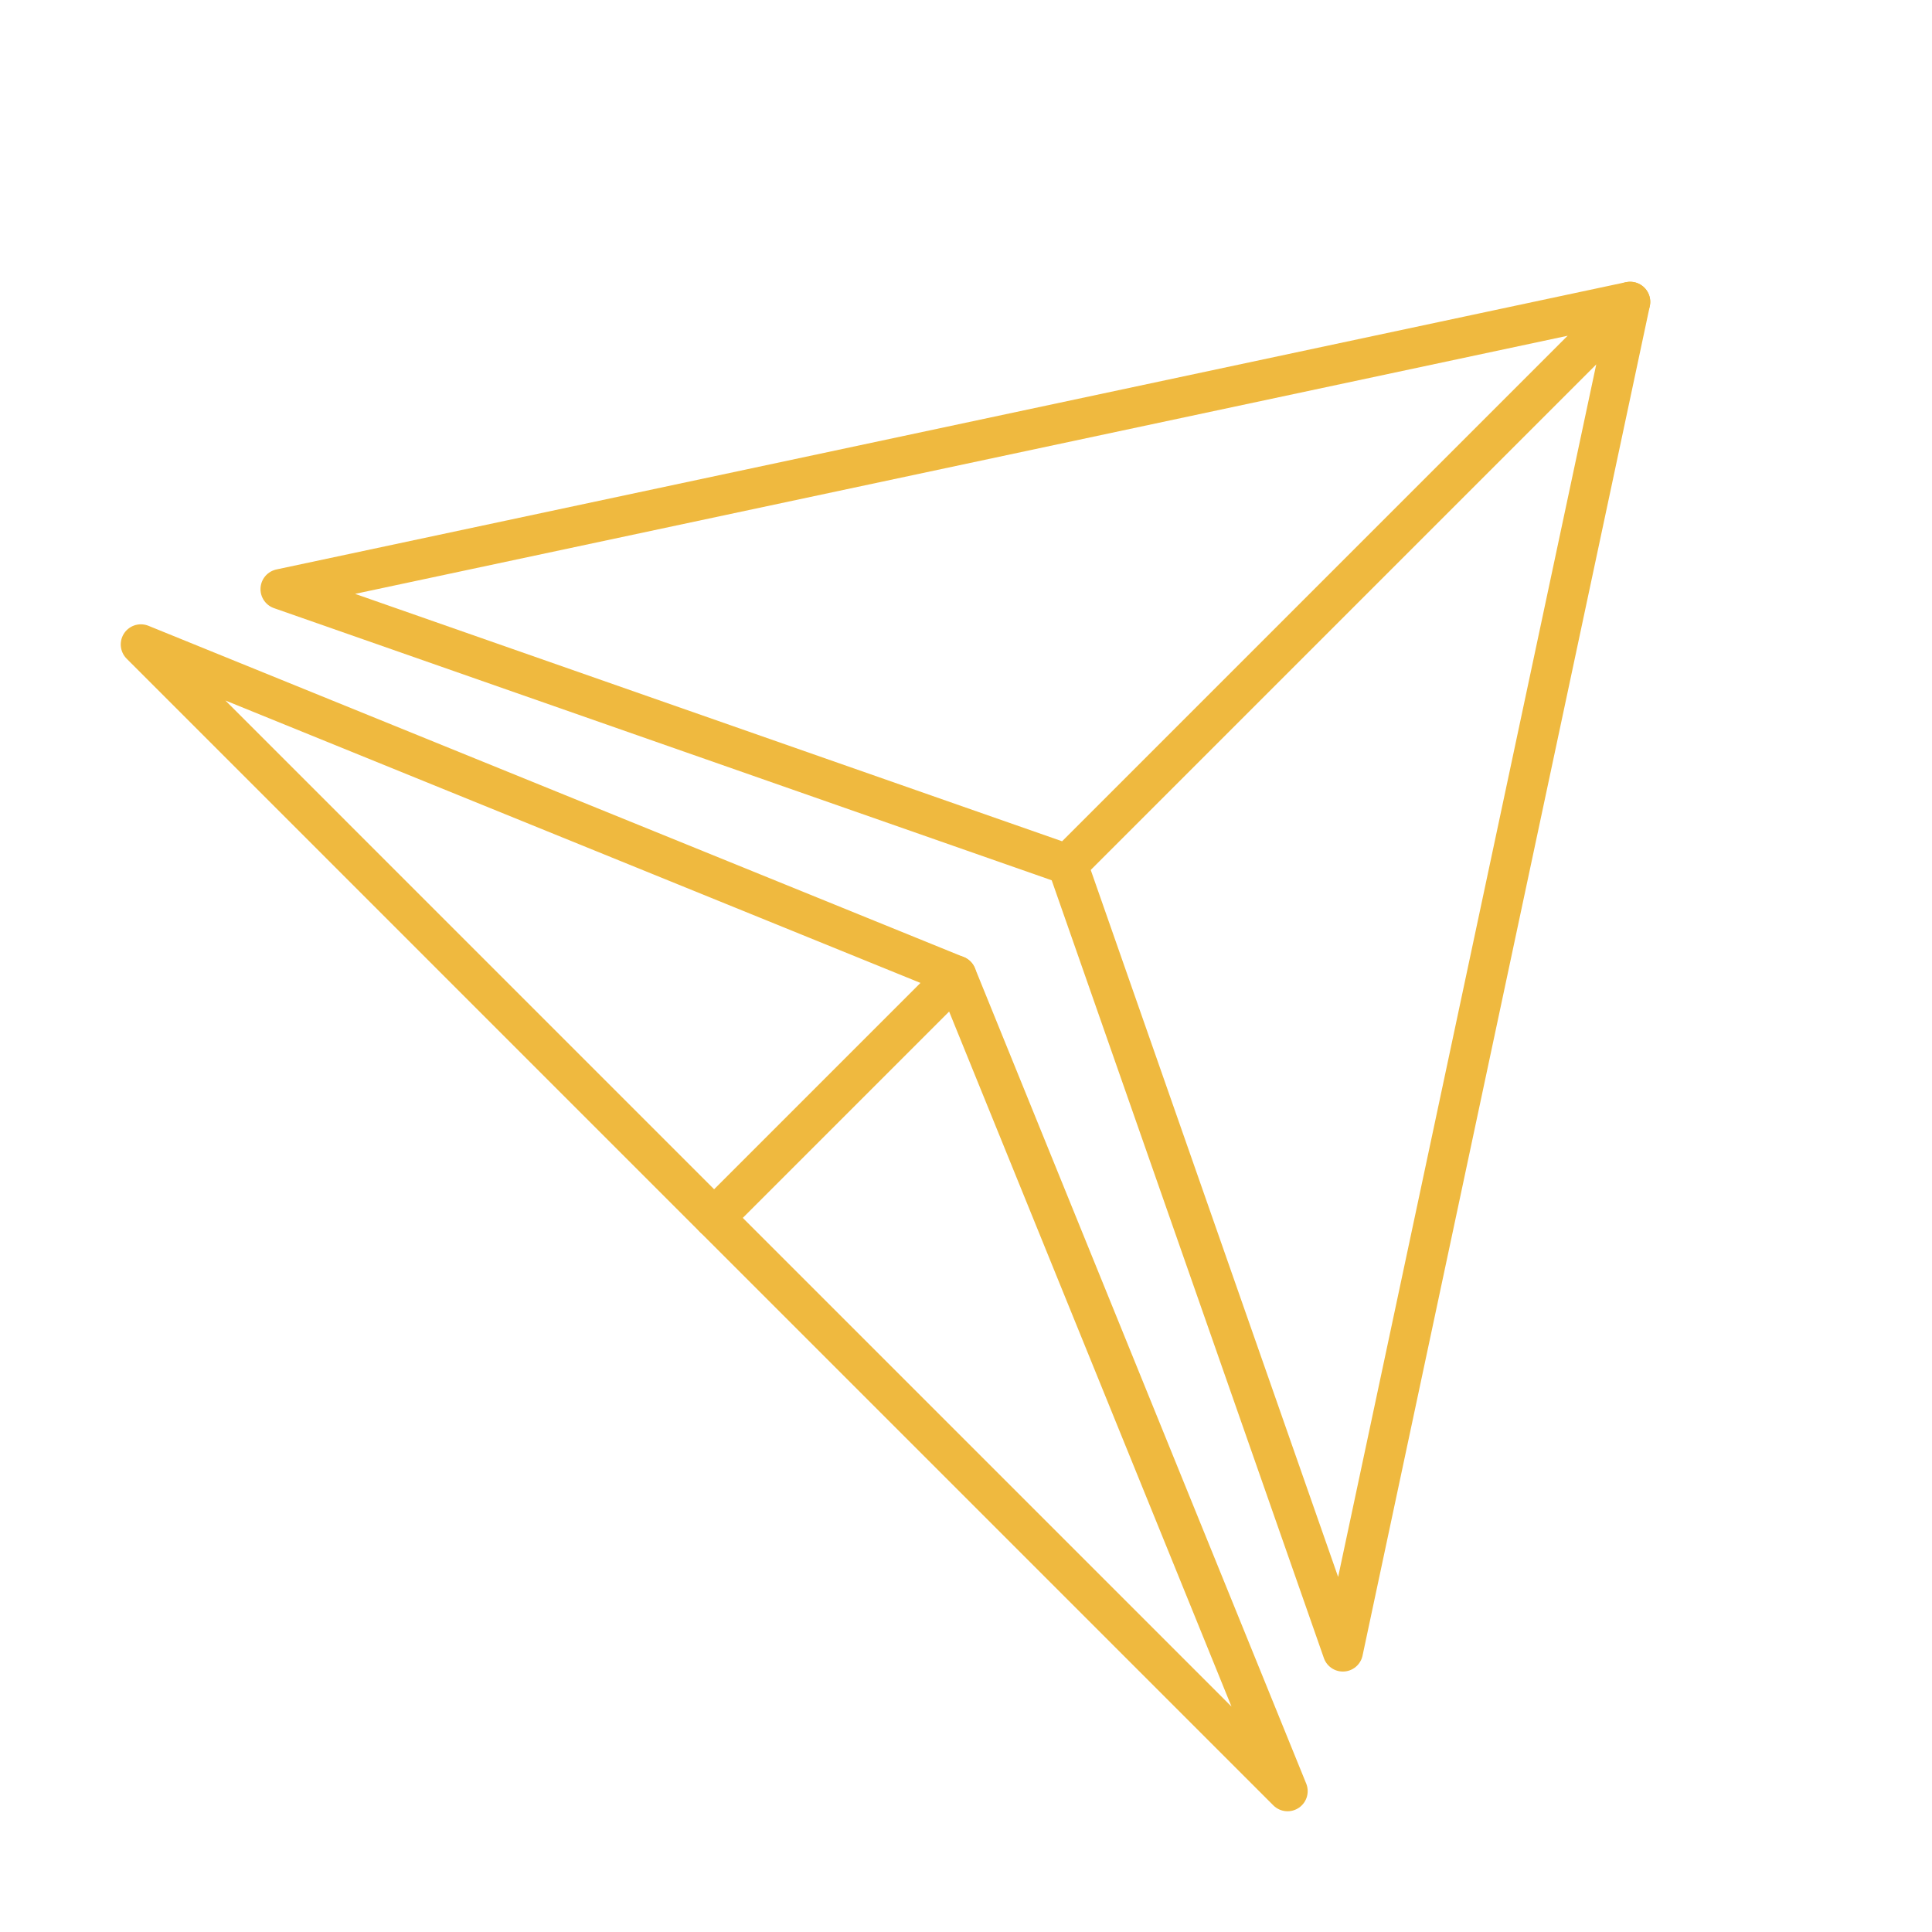 <?xml version="1.0" encoding="utf-8"?>
<svg width="64px" height="64px" viewBox="0 0 48 48" id="b" xmlns="http://www.w3.org/2000/svg" fill="#EFB93F"><g id="SVGRepo_bgCarrier" stroke-width="0"></g><g id="SVGRepo_tracerCarrier" stroke-linecap="round" stroke-linejoin="round"></g><g id="SVGRepo_iconCarrier"><defs><style>.c{fill:none;stroke:#EFB93F;stroke-linecap:round;stroke-linejoin:round;}</style></defs><path class="c" d="m33.363,41.028l-6.841-19.549,13.978-13.978-7.137,33.528Zm-1.374,3.472l-8.23-20.258-6.014,6.014,14.244,14.244Z"></path><polyline class="c" points="6.972 14.637 40.5 7.5 26.522 21.478 6.972 14.637"></polyline><polyline class="c" points="3.5 16.011 17.744 30.256 23.758 24.242 3.5 16.011"></polyline></g></svg>